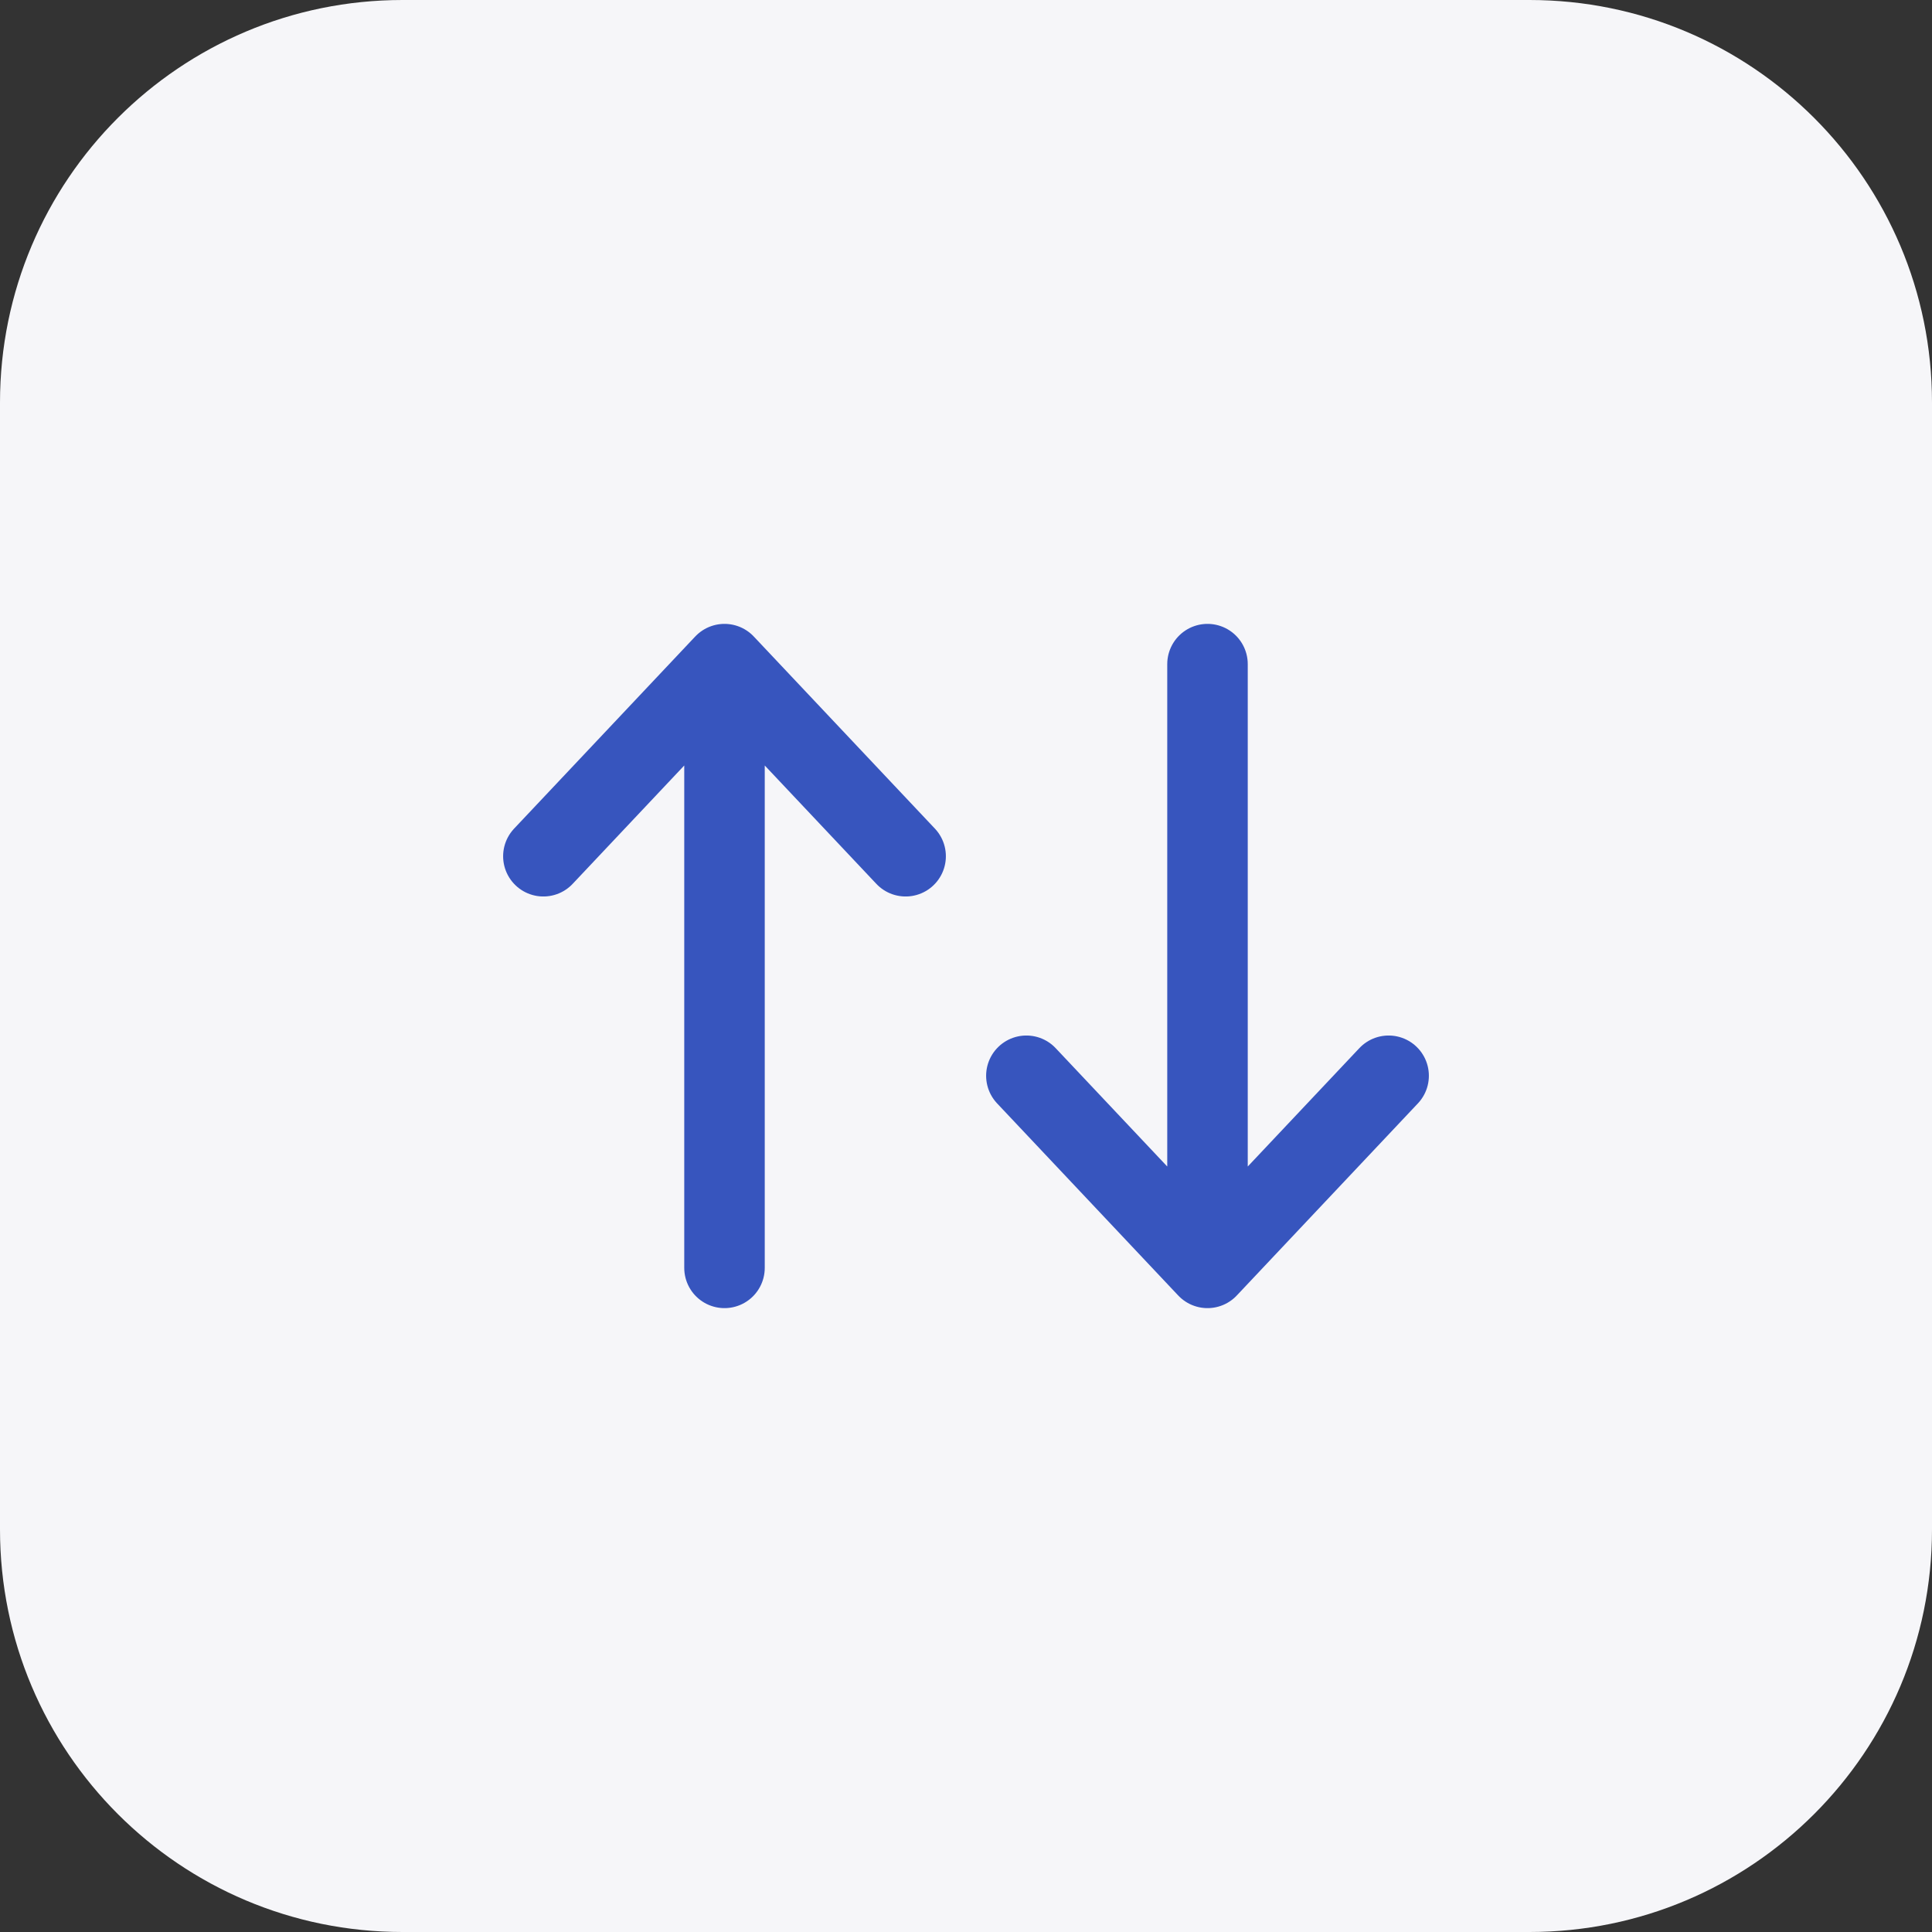 <svg width="48" height="48" viewBox="0 0 48 48" fill="none" xmlns="http://www.w3.org/2000/svg">
<rect x="0" y="0" width="48" height="48" fill="#333333" stroke="none"/>
<path d="M0 10C0 4.477 4.477 0 10 0H38C43.523 0 48 4.477 48 10V38C48 43.523 43.523 48 38 48H10C4.477 48 0 43.523 0 38V10Z" fill="#F6F6F9"/>
<path d="M18 31.5L18 16.5M18 16.5L13.5 21.273M18 16.5L22.5 21.273" stroke="#3755BE" stroke-width="2" stroke-linecap="round" stroke-linejoin="round"/>
<path d="M30 16.5L30 31.5M30 31.5L25.5 26.727M30 31.5L34.5 26.727" stroke="#3755BE" stroke-width="2" stroke-linecap="round" stroke-linejoin="round"/>
</svg>
